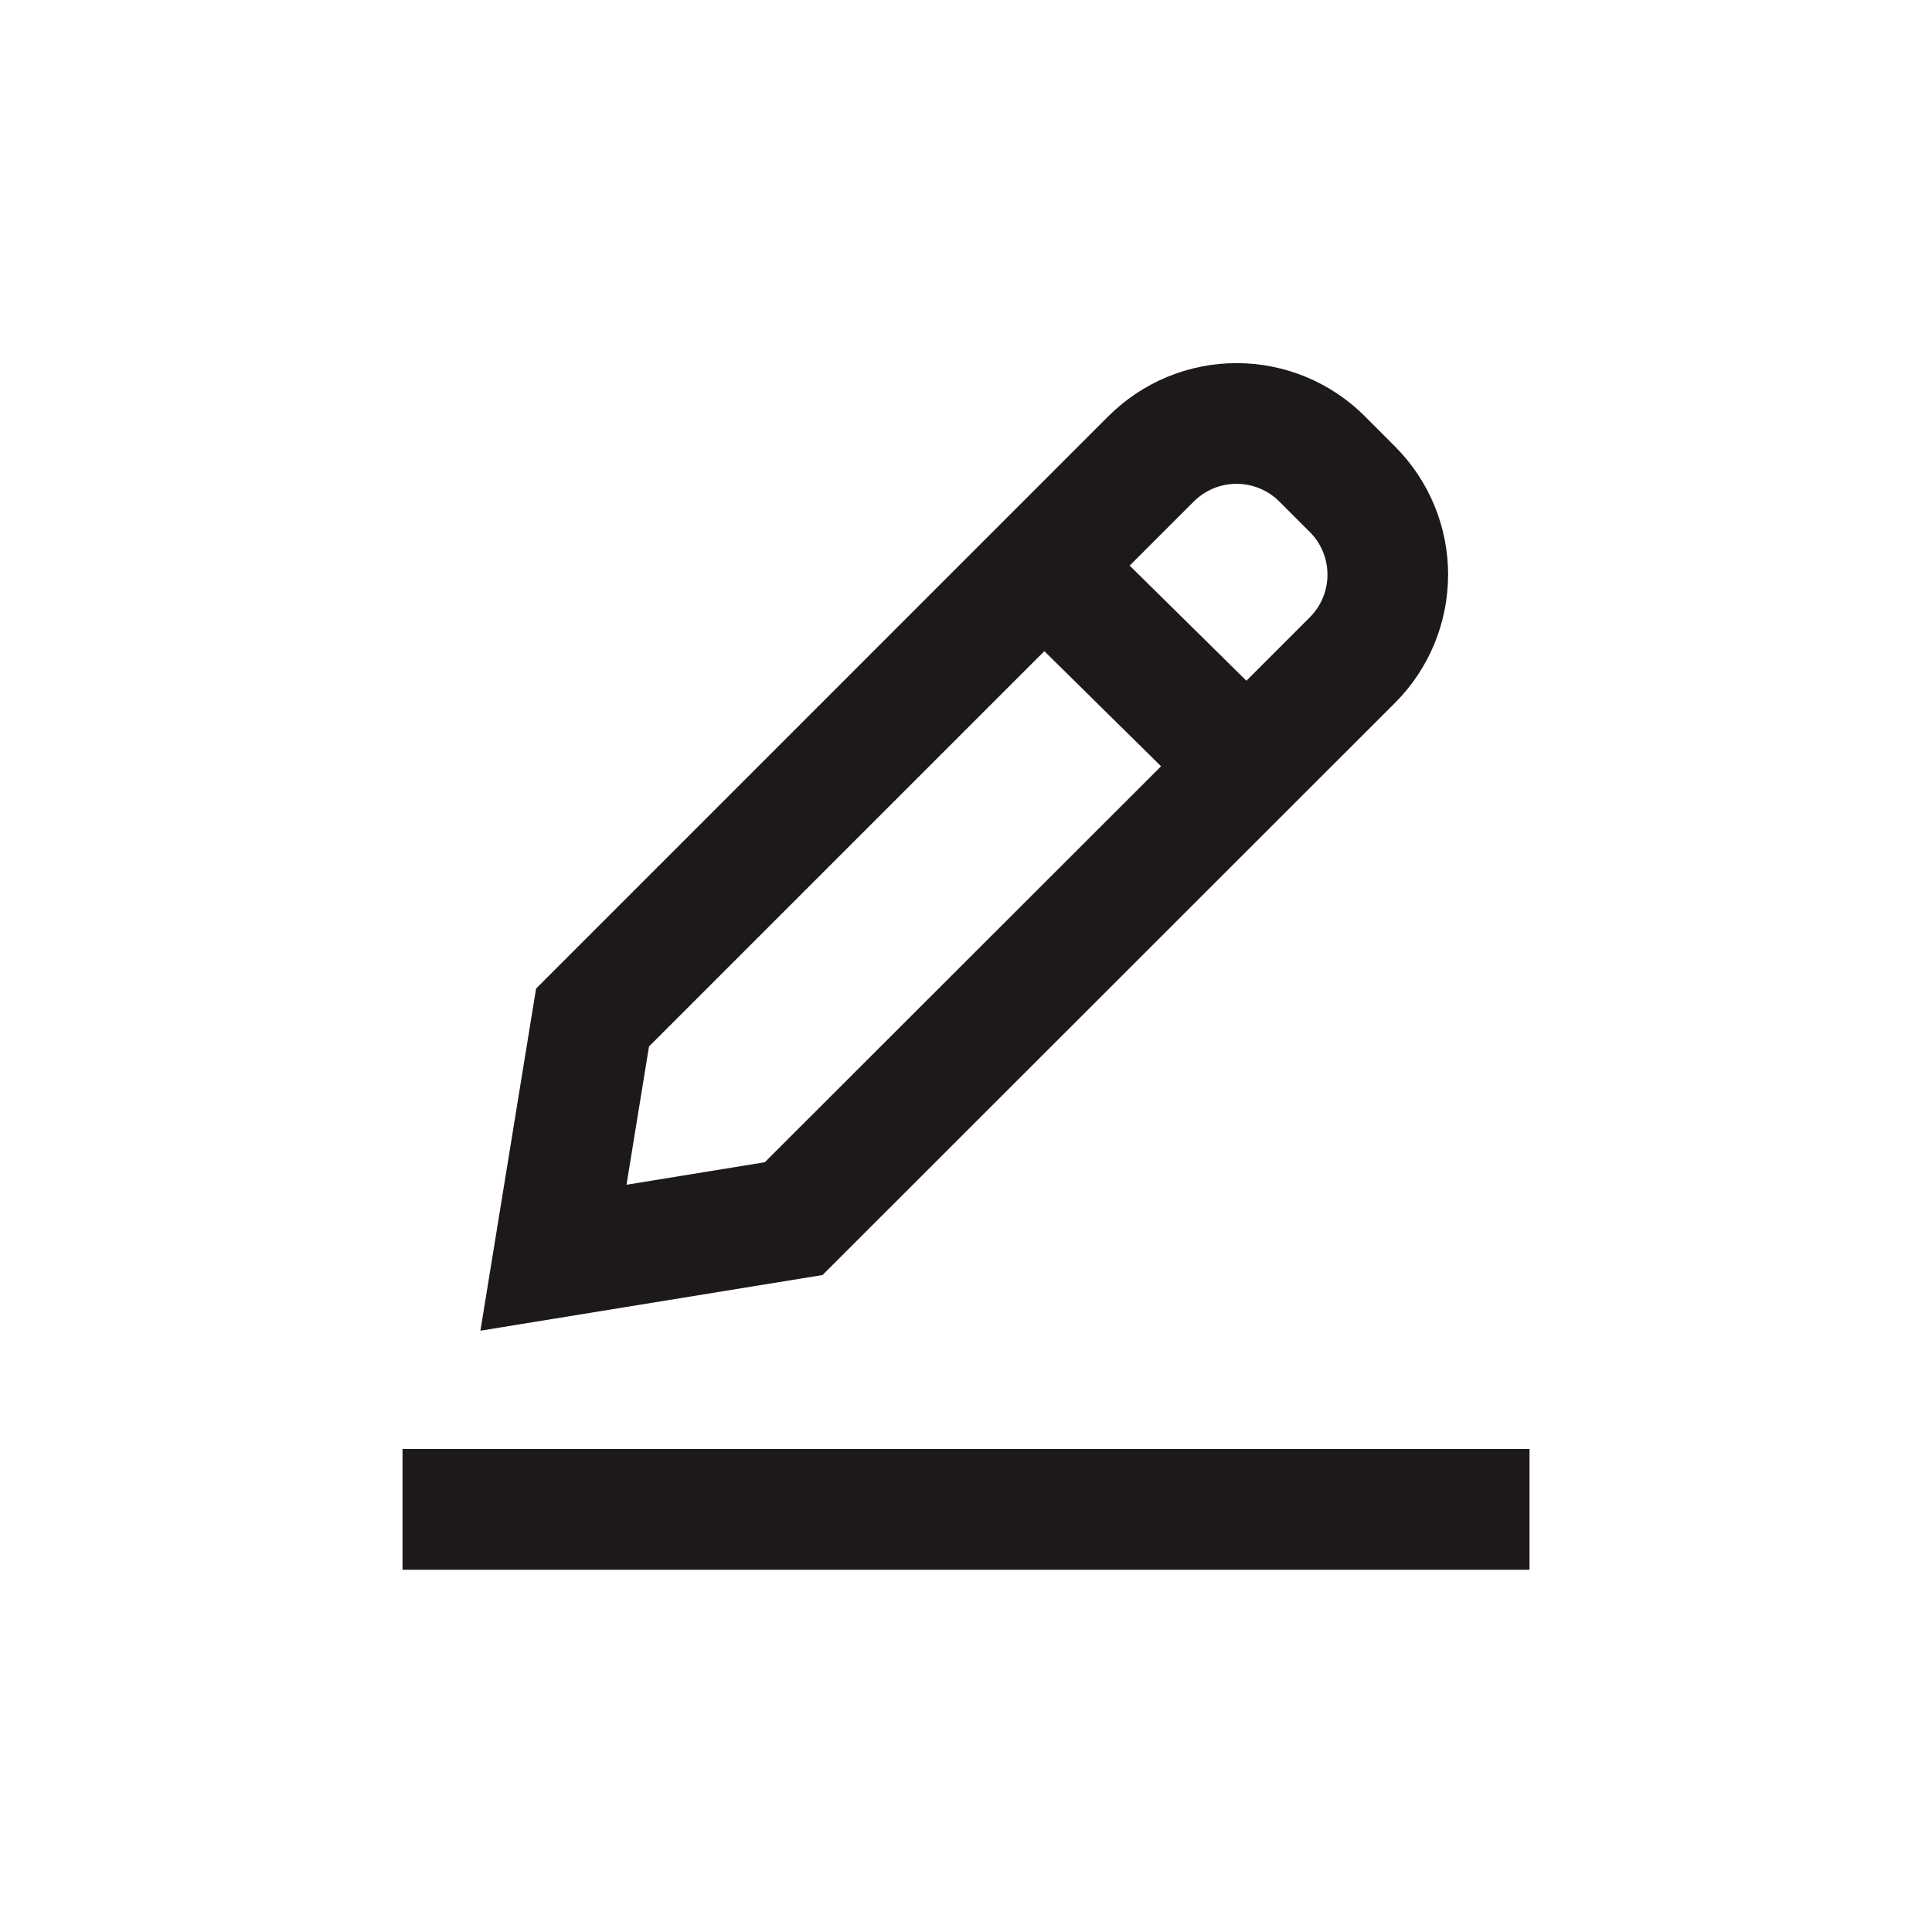 <svg fill="none" height="64" viewBox="0 0 64 64" width="64" xmlns="http://www.w3.org/2000/svg"><g fill="#1e1919"><path clip-rule="evenodd" d="m47.97 19.037c0 1.591-.631 3.116-1.755 4.243l-18.968 18.957-11.333 1.844 1.844-11.333 18.963-18.964c1.126-1.124 2.652-1.755 4.243-1.755 1.591 0 3.117.631 4.243 1.755l1.009 1.011c1.124 1.126 1.755 2.652 1.755 4.243zm-4.583-1.415-1.009-1.009c-.186-.186-.408-.334-.651-.434-.243-.101-.503-.152-.766-.152s-.523.052-.766.152c-.243.101-.463.248-.649.434l-2.124 2.124 3.867 3.813 2.099-2.099c.186-.186.333-.406.434-.649.101-.243.152-.503.152-.766 0-.263-.052-.523-.152-.766s-.248-.463-.434-.649zm-21.888 17.044-.745 4.58 4.58-.745 13.128-13.117-3.867-3.813z" fill-rule="evenodd"/><path d="m13.334 48h37.333v4h-37.333z"/></g></svg>